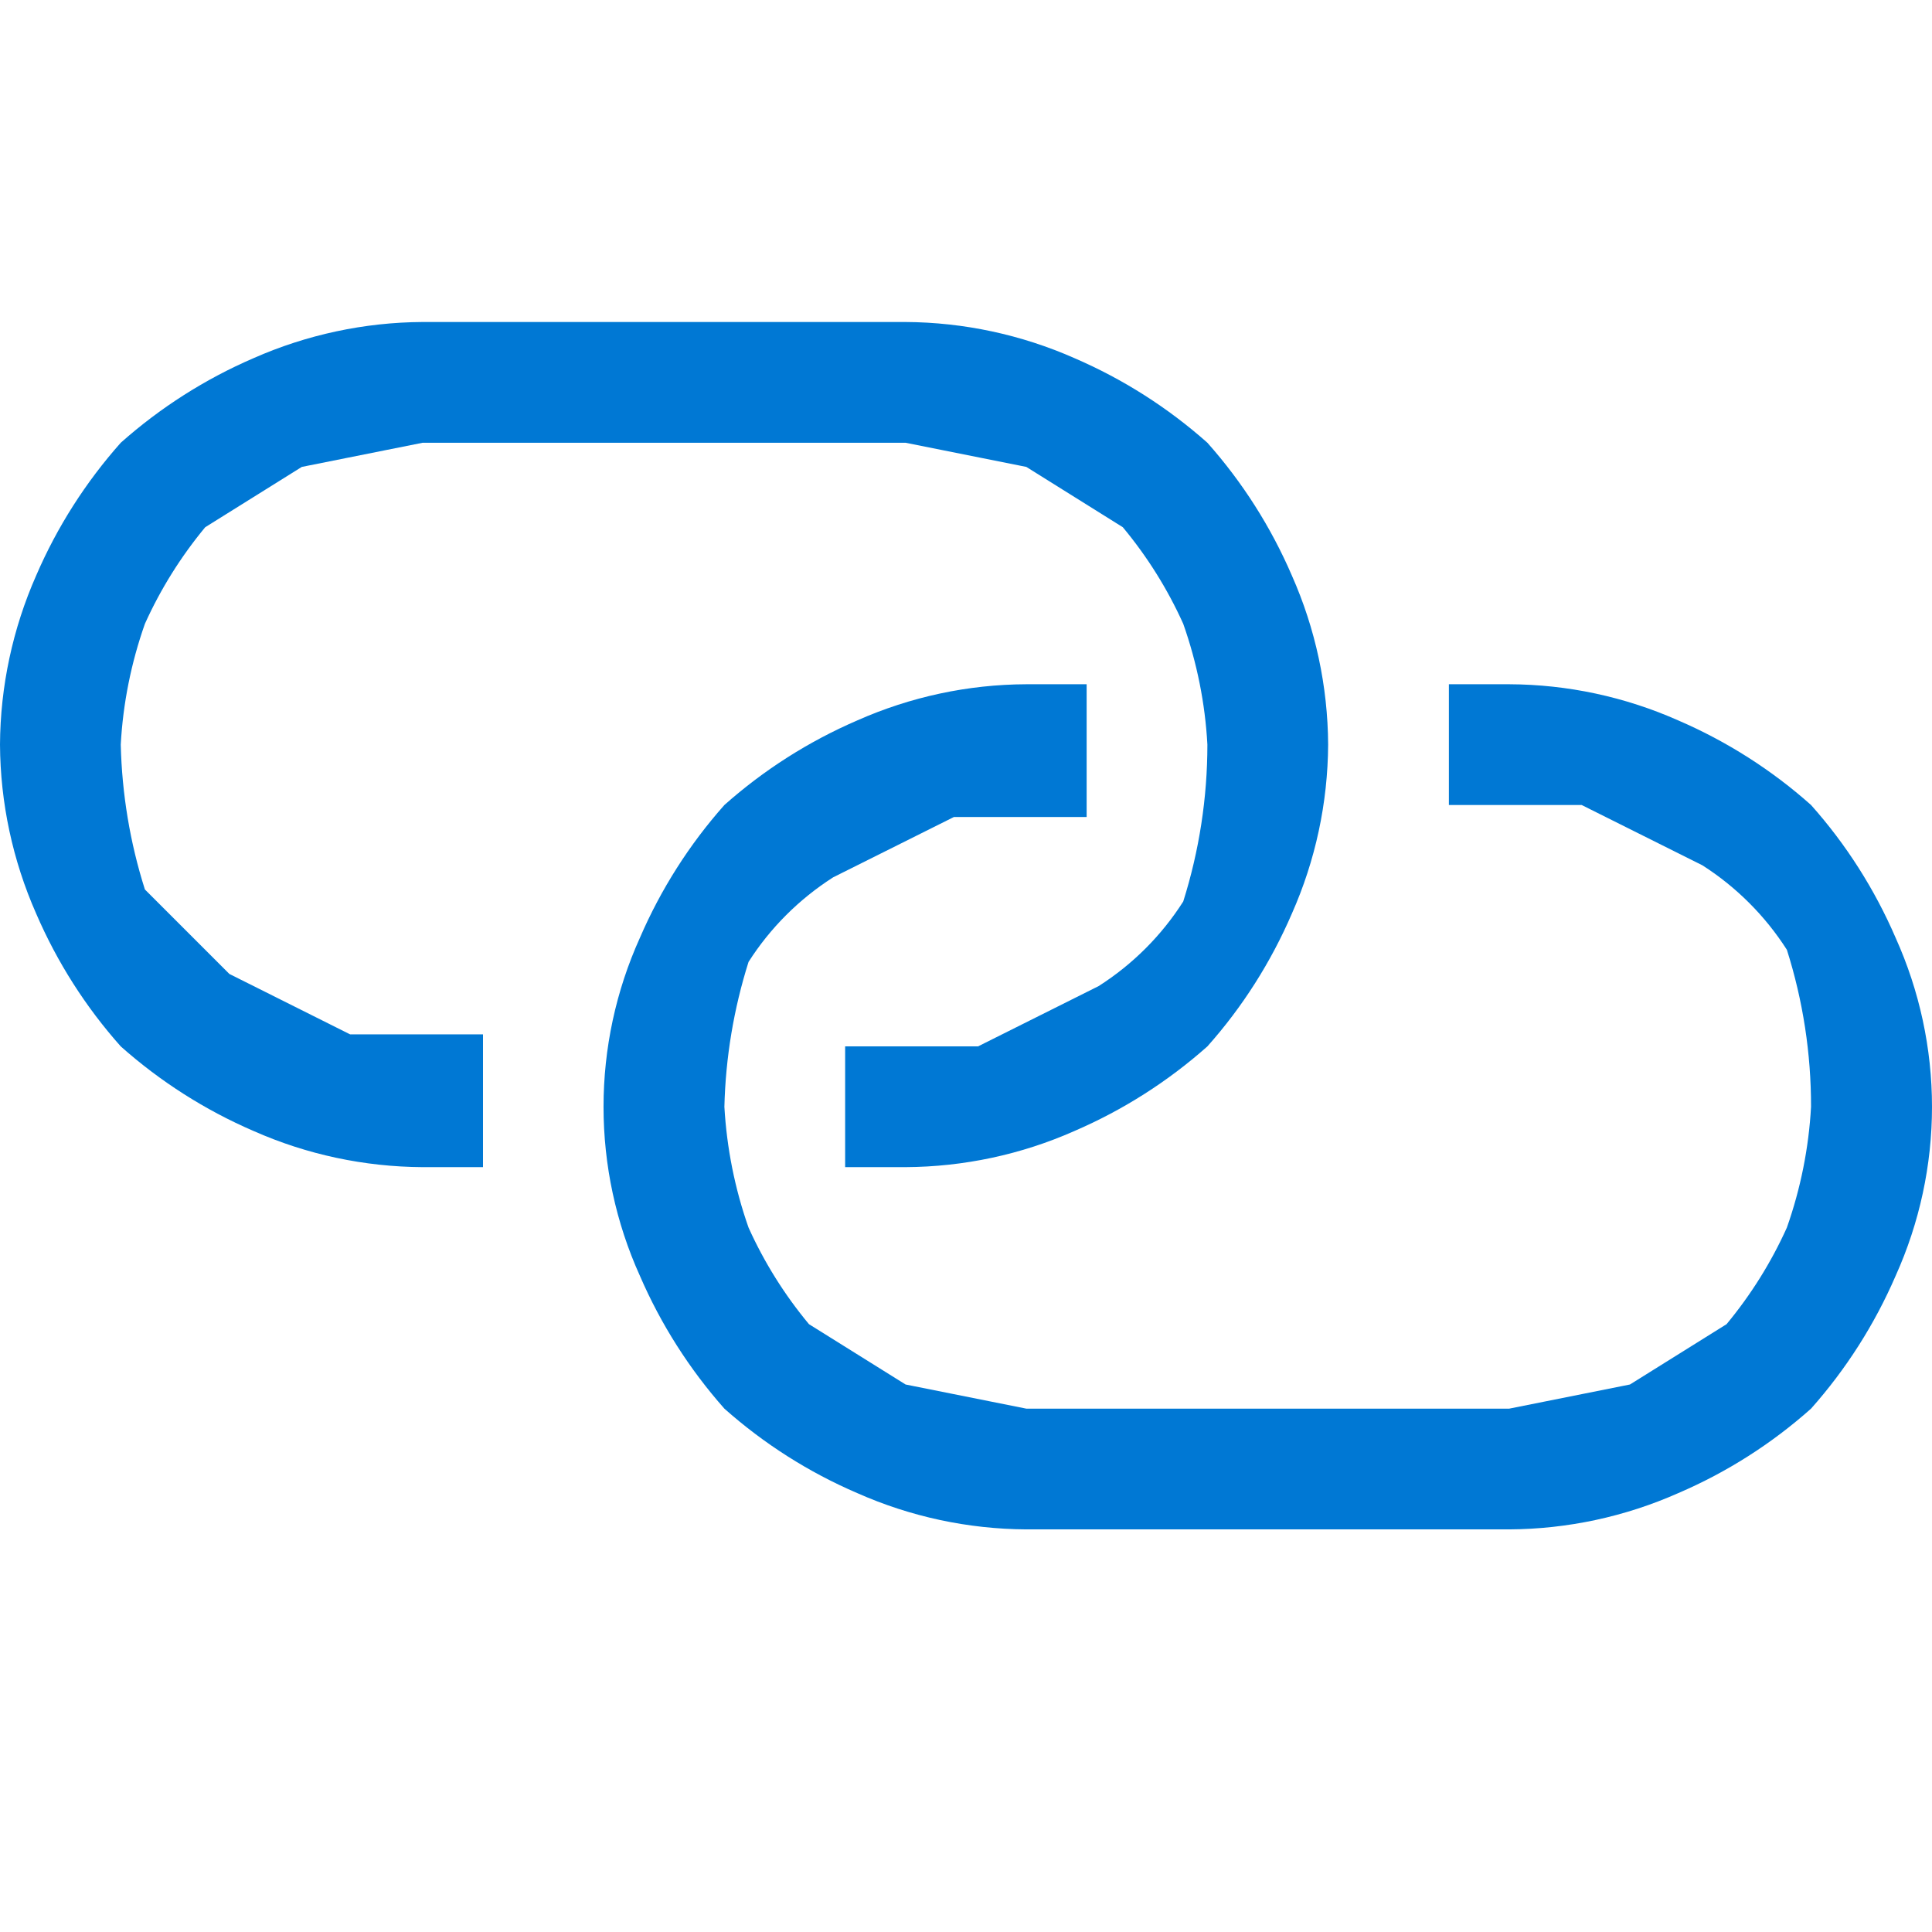 <svg width="18" height="18" viewBox="0 0 18 18" fill="none" xmlns="http://www.w3.org/2000/svg">
<path d="M7.874 10.874V9.749H9.112L10.236 9.187C10.553 8.985 10.822 8.716 11.024 8.399C11.173 7.926 11.249 7.433 11.249 6.937C11.228 6.553 11.152 6.175 11.024 5.812C10.878 5.488 10.689 5.186 10.461 4.912L9.562 4.35L8.437 4.125H3.937L2.812 4.35L1.912 4.912C1.685 5.186 1.496 5.488 1.35 5.812C1.222 6.175 1.146 6.553 1.125 6.937C1.136 7.395 1.211 7.85 1.35 8.287L2.137 9.074L3.262 9.637H4.5V10.874H3.937C3.395 10.871 2.858 10.757 2.362 10.537C1.91 10.342 1.493 10.076 1.125 9.749C0.798 9.382 0.532 8.964 0.337 8.512C0.118 8.016 0.003 7.48 0 6.937C0.003 6.395 0.118 5.858 0.337 5.362C0.532 4.91 0.798 4.493 1.125 4.125C1.493 3.798 1.91 3.532 2.362 3.337C2.858 3.118 3.395 3.003 3.937 3L8.437 3C8.979 3.003 9.515 3.118 10.011 3.337C10.463 3.532 10.881 3.798 11.249 4.125C11.576 4.493 11.841 4.91 12.036 5.362C12.256 5.858 12.371 6.395 12.374 6.937C12.371 7.48 12.256 8.016 12.036 8.512C11.841 8.964 11.576 9.382 11.249 9.749C10.881 10.076 10.463 10.342 10.011 10.537C9.515 10.757 8.979 10.871 8.437 10.874H7.874ZM13.499 6.375V7.5H14.736L15.861 8.062C16.177 8.264 16.446 8.533 16.648 8.849C16.798 9.322 16.874 9.816 16.873 10.312C16.852 10.695 16.776 11.074 16.648 11.437C16.502 11.761 16.313 12.063 16.086 12.337L15.186 12.899L14.061 13.124H9.562L8.437 12.899L7.537 12.337C7.309 12.063 7.12 11.761 6.974 11.437C6.846 11.074 6.771 10.695 6.749 10.312C6.76 9.853 6.836 9.399 6.974 8.962C7.176 8.645 7.445 8.377 7.762 8.174L8.887 7.612H10.124V6.375H9.562C9.019 6.377 8.483 6.492 7.987 6.712C7.535 6.907 7.117 7.173 6.749 7.5C6.423 7.867 6.157 8.285 5.962 8.737C5.738 9.232 5.623 9.769 5.623 10.312C5.623 10.855 5.738 11.392 5.962 11.887C6.157 12.338 6.423 12.756 6.749 13.124C7.117 13.451 7.535 13.717 7.987 13.911C8.483 14.131 9.019 14.246 9.562 14.249H14.061C14.604 14.246 15.14 14.131 15.636 13.911C16.088 13.717 16.506 13.451 16.873 13.124C17.2 12.756 17.466 12.338 17.661 11.887C17.884 11.392 18 10.855 18 10.312C18 9.769 17.884 9.232 17.661 8.737C17.466 8.285 17.2 7.867 16.873 7.5C16.506 7.173 16.088 6.907 15.636 6.712C15.14 6.492 14.604 6.377 14.061 6.375H13.499Z" fill="#0078D4"/>
</svg>
